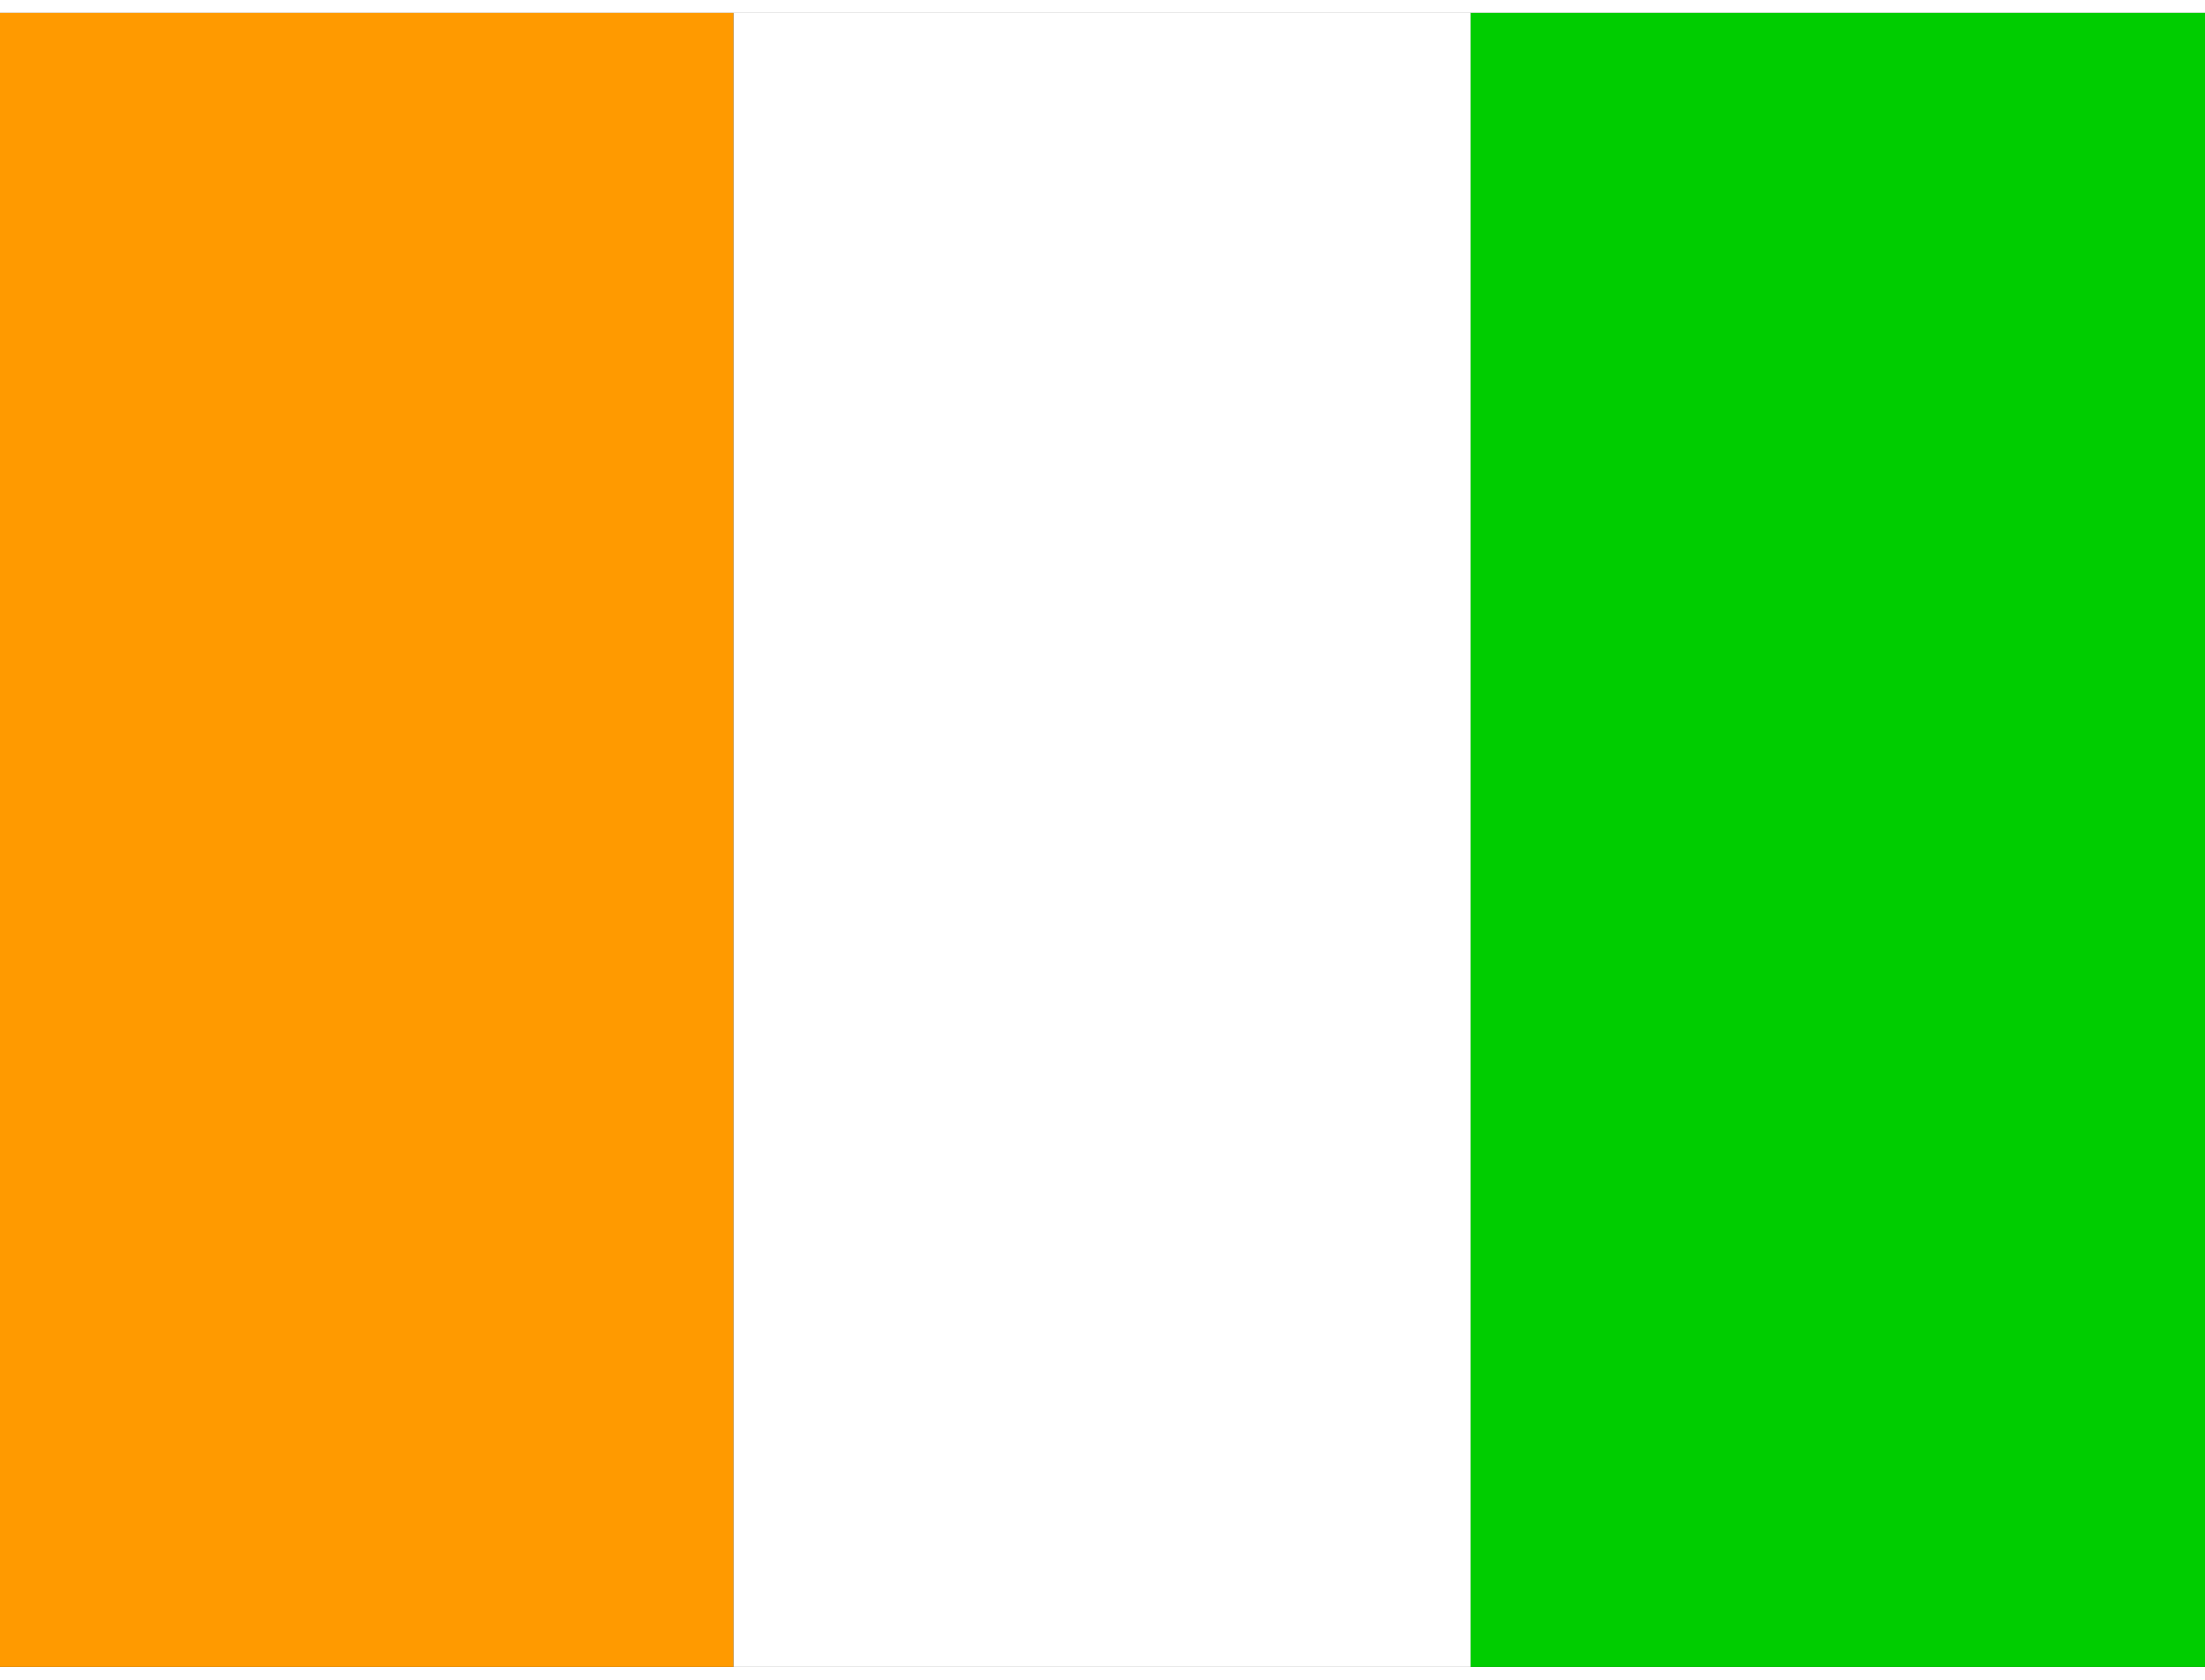 <svg xmlns="http://www.w3.org/2000/svg" id="fS1fLiUb8e_886" viewBox="0 0 640 480" height="16" width="21">
  <rect x="0" y="0" width="640" height="480" fill="#333333" stroke="none"/>
  <g fill-rule="evenodd">
    <path fill="#00cd00" d="M426.8 0H640v480H426.8z"></path>
    <path fill="#ff9a00" d="M0 0h212.9v480H0z"></path>
    <path fill="#fff" d="M212.9 0h214v480h-214z"></path>
  </g>
</svg>
